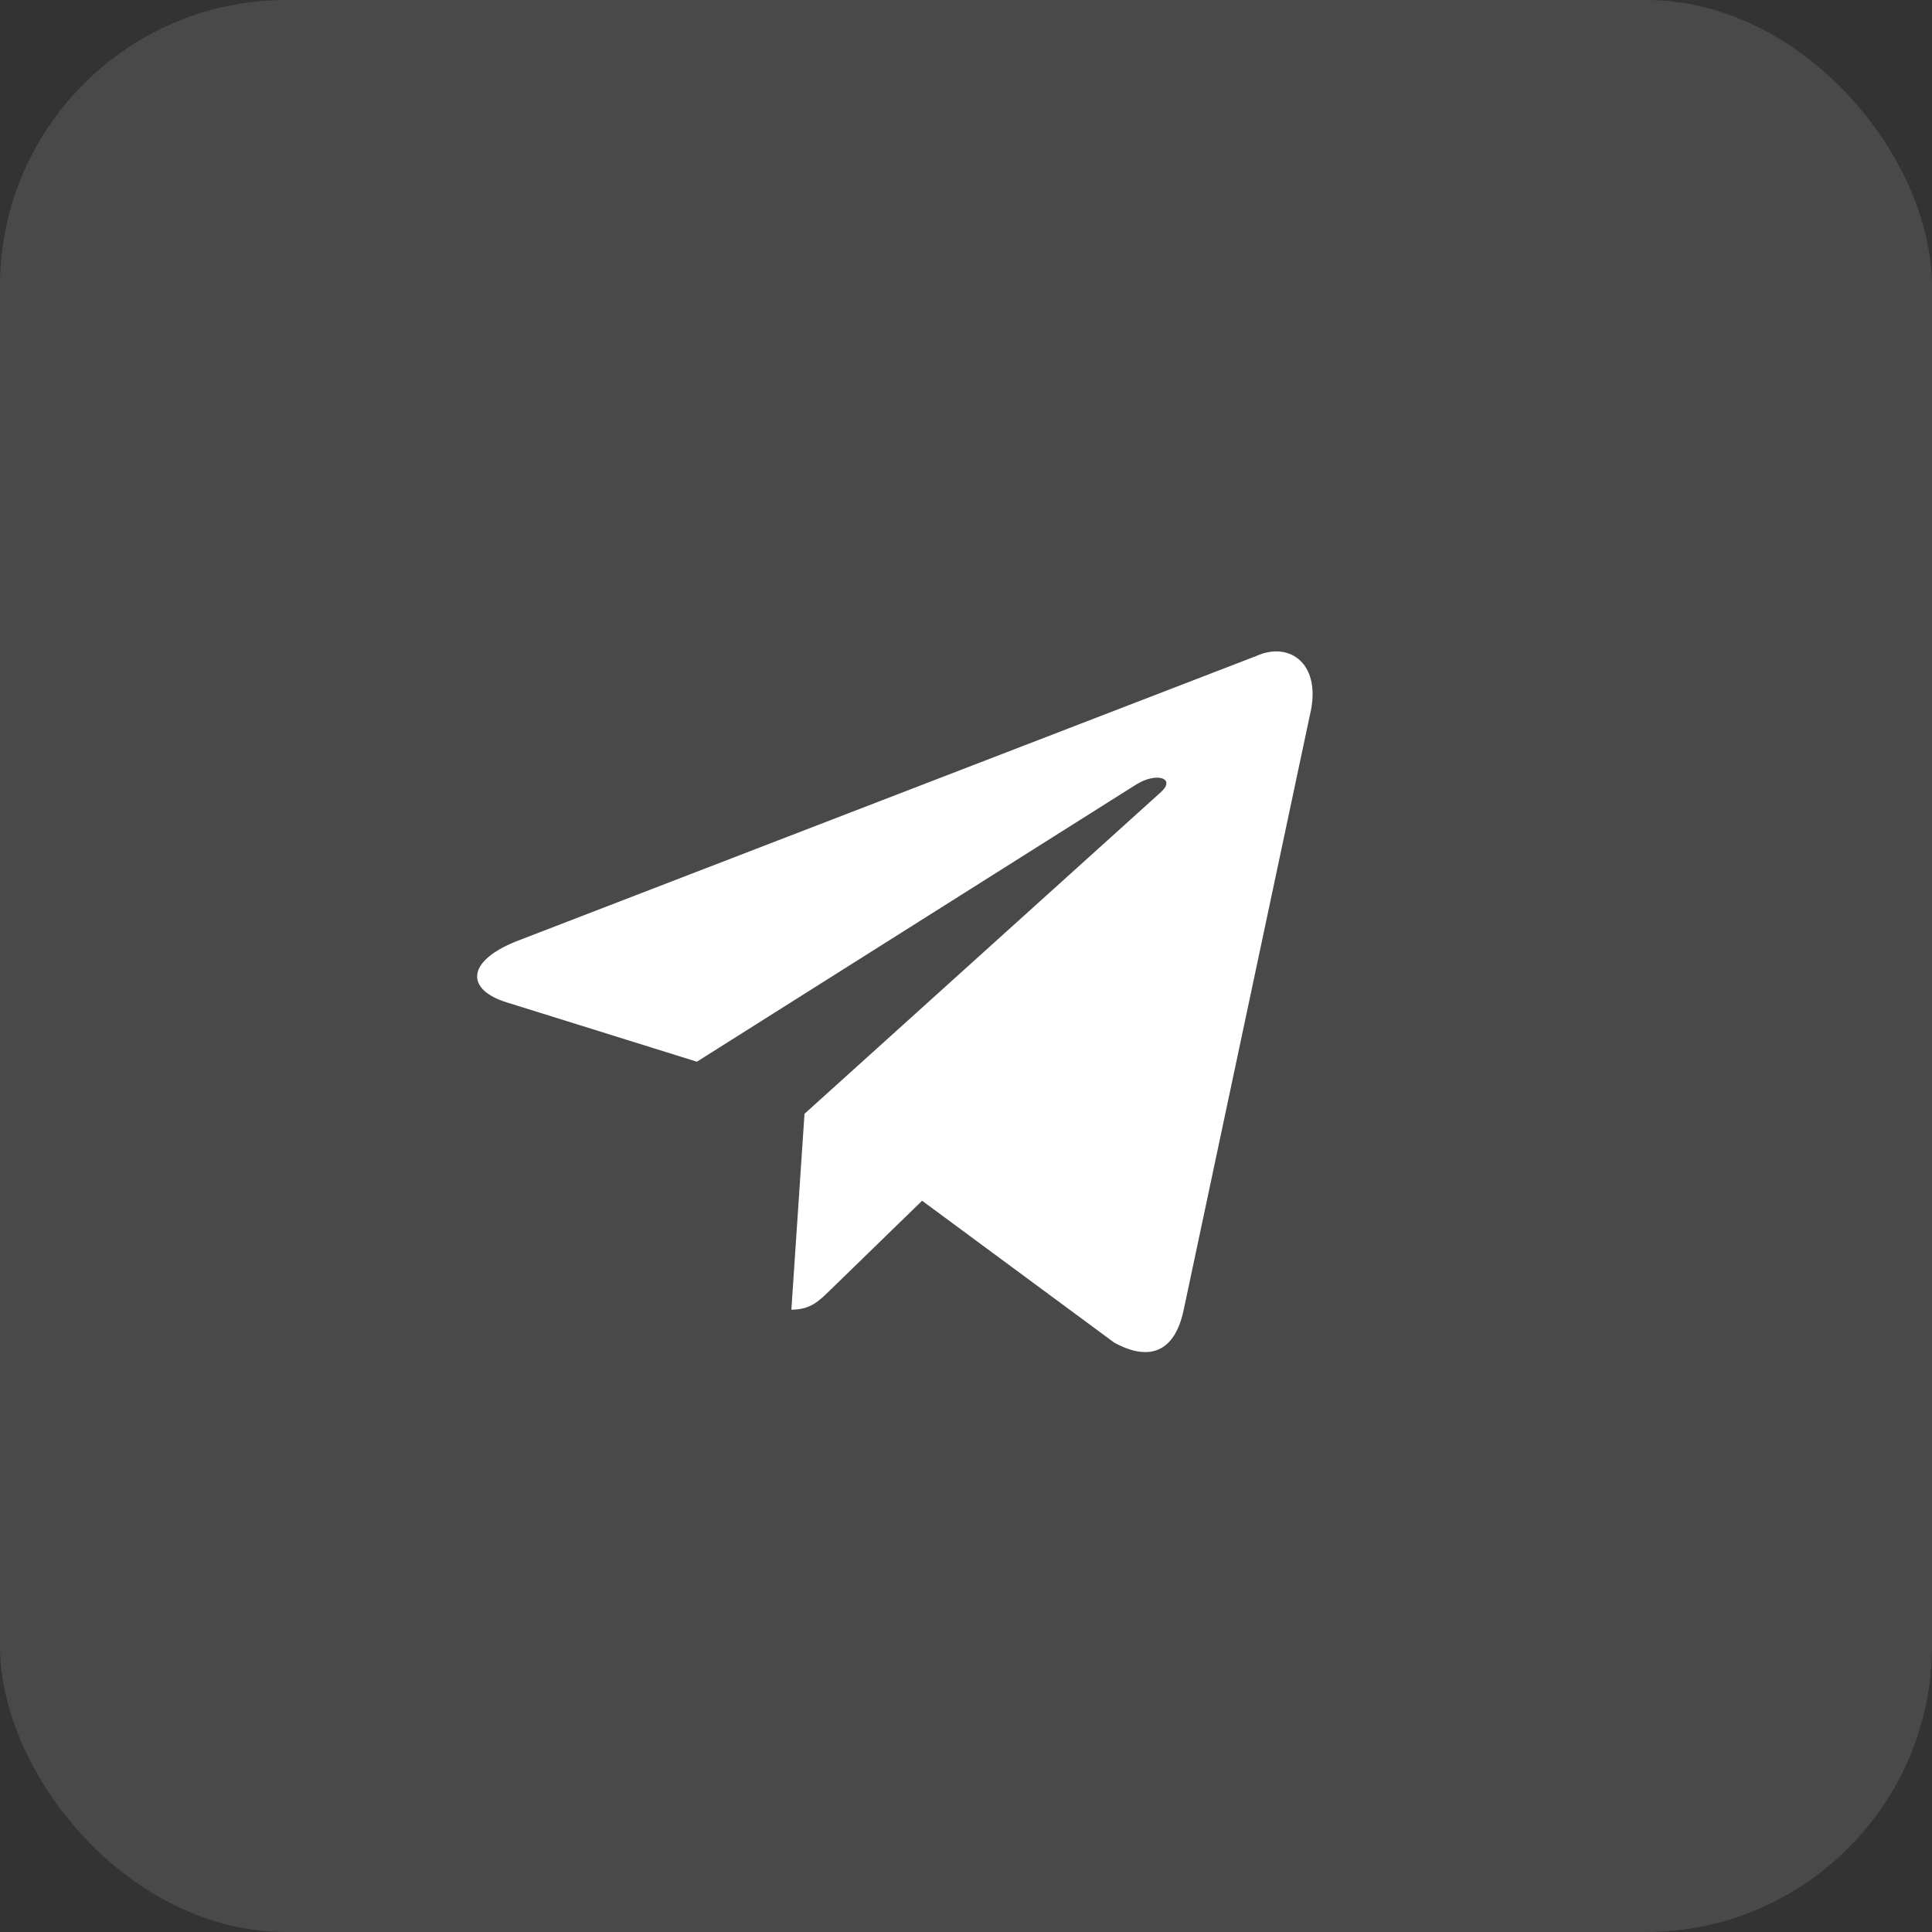 <?xml version="1.0" encoding="UTF-8"?> <svg xmlns="http://www.w3.org/2000/svg" width="54" height="54" viewBox="0 0 54 54" fill="none"><rect x="0" y="0" width="54" height="54" fill="#333333" stroke="none"/> <rect width="54" height="54" rx="8" fill="#C8C8C8" fill-opacity="0.15"></rect> <path d="M35.111 18.336L14.426 26.312C13.015 26.879 13.023 27.667 14.167 28.018L19.478 29.675L31.765 21.922C32.346 21.569 32.877 21.759 32.441 22.146L22.486 31.131H22.483L22.486 31.132L22.119 36.606C22.656 36.606 22.893 36.36 23.194 36.069L25.773 33.561L31.139 37.524C32.128 38.069 32.839 37.789 33.085 36.608L36.607 20.009C36.968 18.563 36.055 17.909 35.111 18.336V18.336Z" fill="white"></path> </svg> 